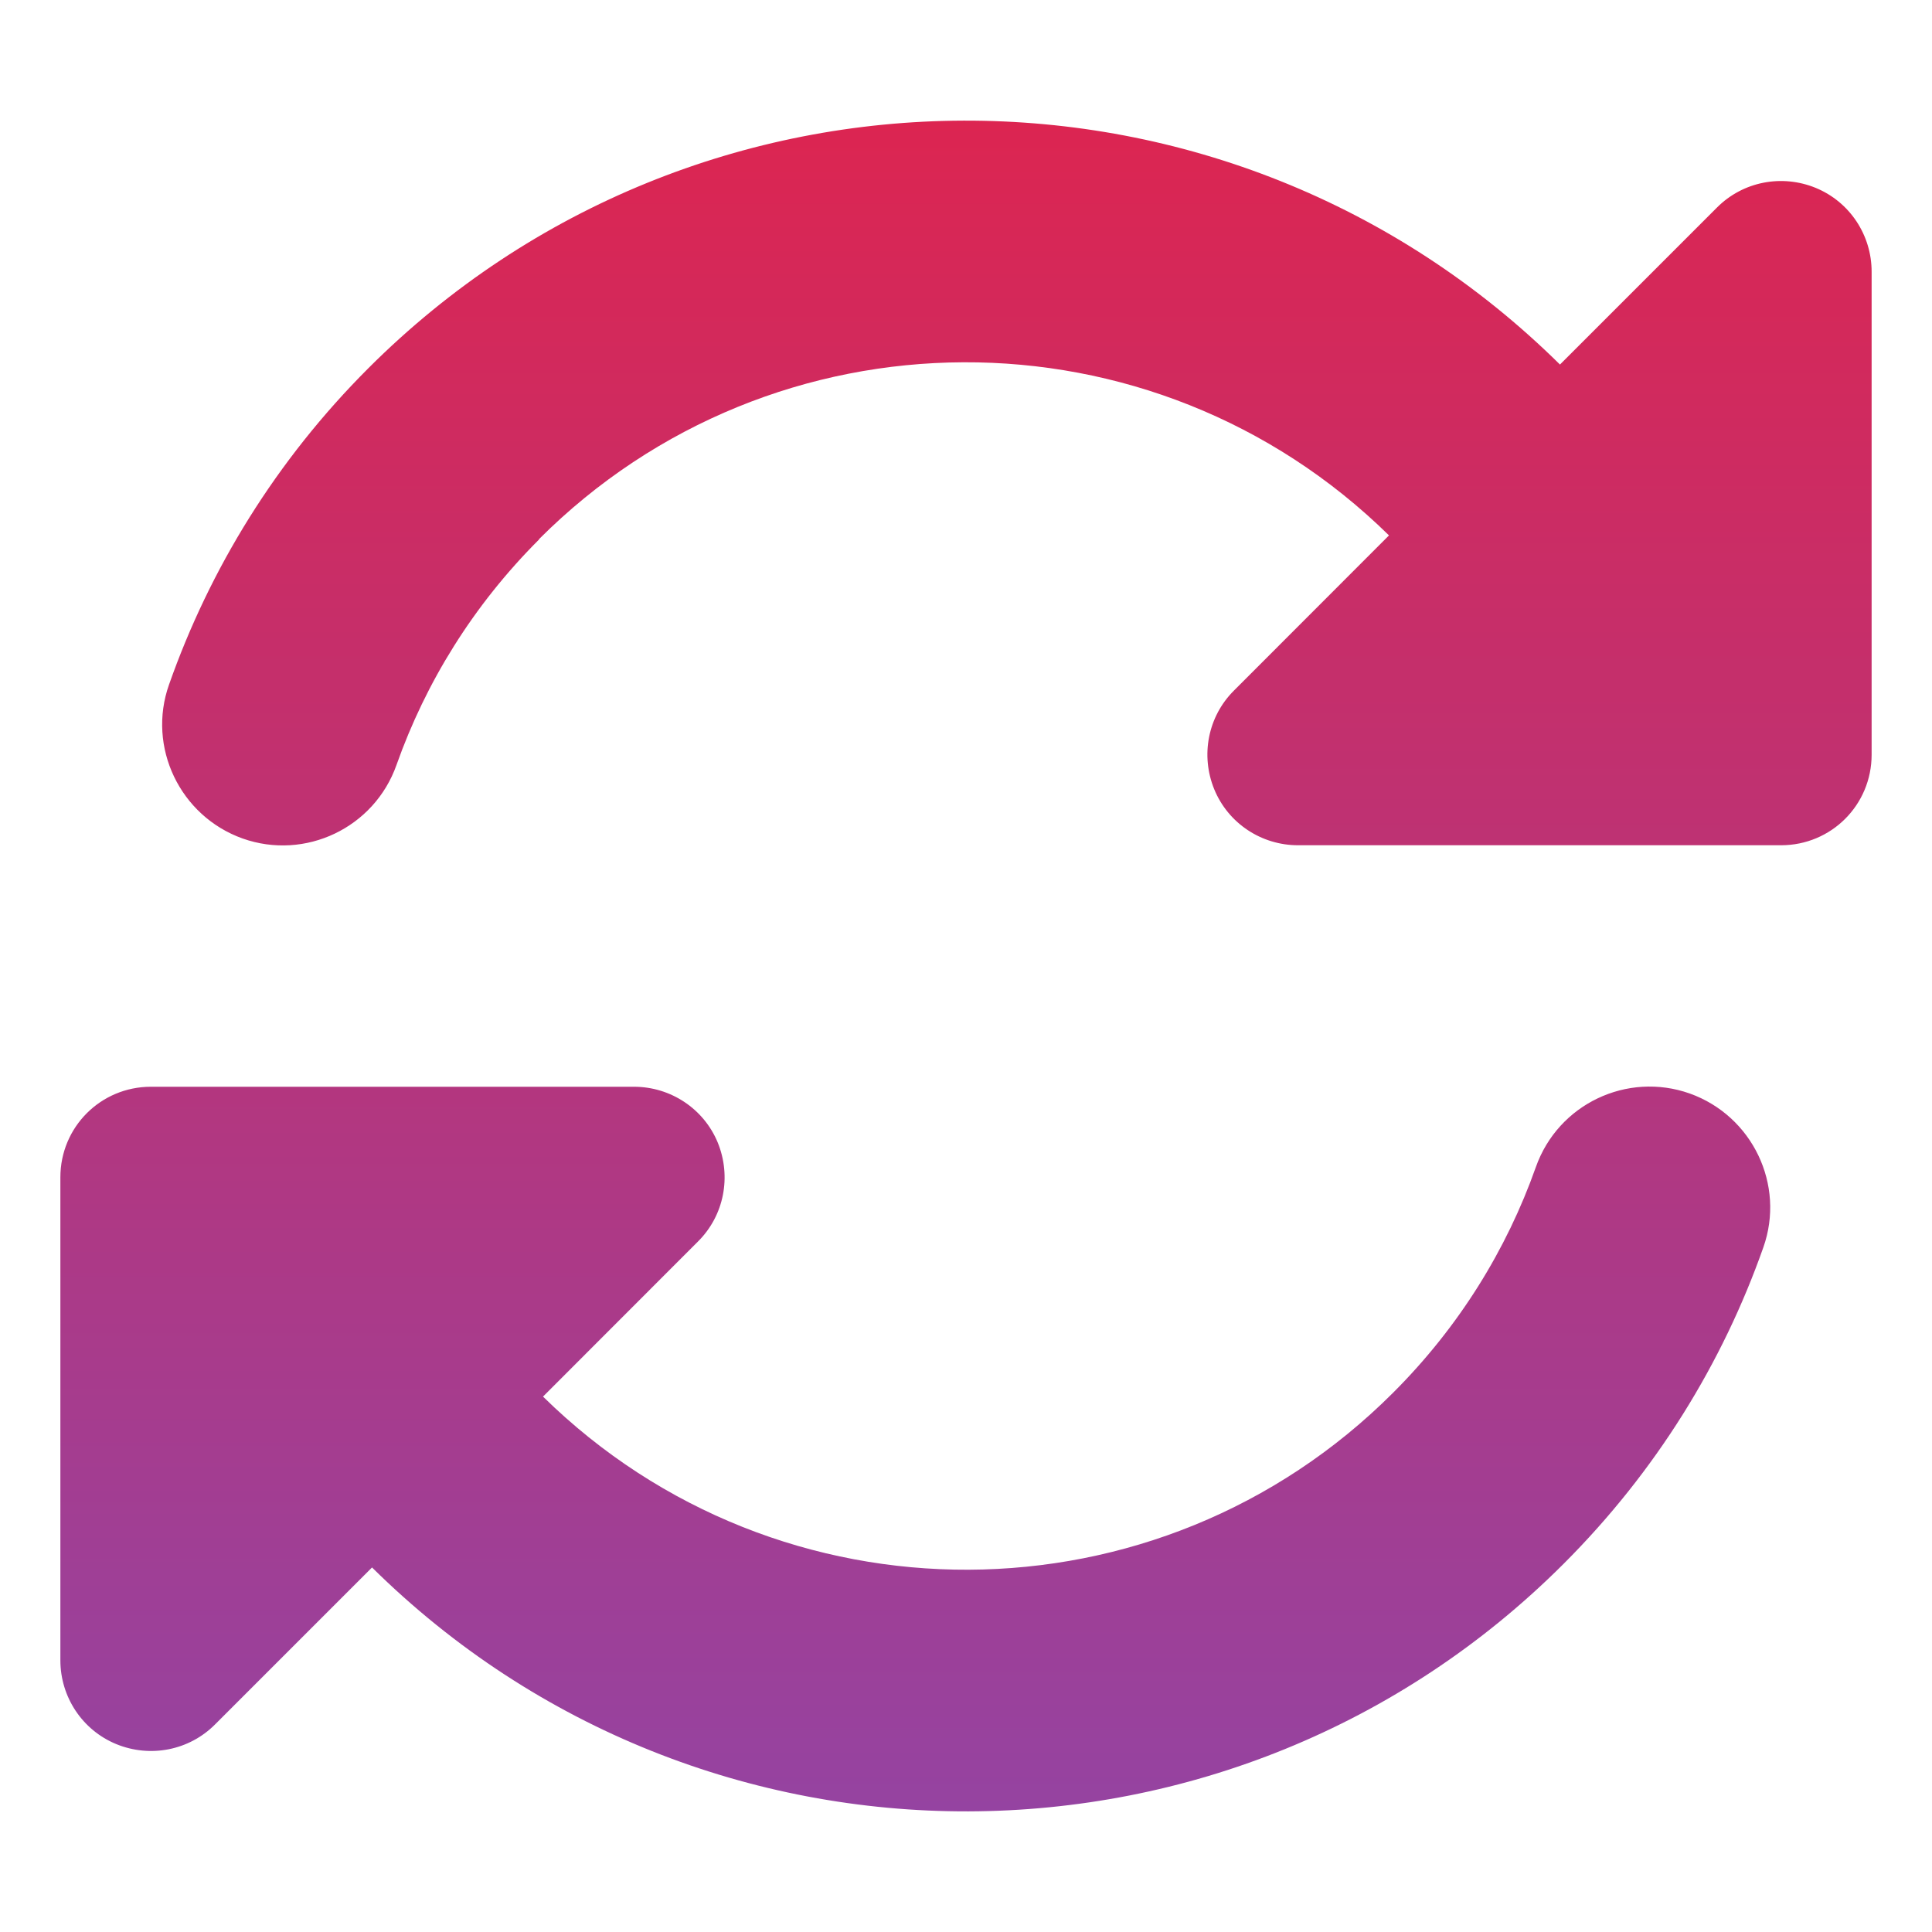<svg width="16" height="16" viewBox="0 0 16 16" fill="none" xmlns="http://www.w3.org/2000/svg">
<g clip-path="url(#clip0_60_36)">
<path d="M4.466 4.466C3.919 5.012 3.525 5.653 3.284 6.334C3.1 6.856 2.528 7.128 2.009 6.944C1.491 6.759 1.216 6.187 1.4 5.669C1.738 4.709 2.288 3.812 3.05 3.05C5.775 0.325 10.184 0.316 12.919 3.019L14.219 1.719C14.434 1.503 14.756 1.441 15.037 1.556C15.319 1.672 15.5 1.947 15.5 2.25V6.25C15.5 6.666 15.166 7 14.75 7H14.488H10.75C10.447 7 10.172 6.819 10.056 6.537C9.941 6.256 10.003 5.934 10.219 5.719L11.503 4.434C9.547 2.512 6.406 2.522 4.463 4.466H4.466ZM0.5 9.75C0.5 9.334 0.834 9 1.25 9H1.488H1.509H5.25C5.553 9 5.828 9.181 5.944 9.462C6.059 9.744 5.997 10.066 5.781 10.281L4.497 11.566C6.453 13.488 9.594 13.478 11.537 11.534C12.084 10.988 12.478 10.347 12.719 9.666C12.903 9.144 13.475 8.872 13.994 9.056C14.512 9.241 14.787 9.812 14.603 10.331C14.266 11.287 13.716 12.184 12.95 12.95C10.225 15.675 5.816 15.684 3.081 12.981L1.781 14.281C1.566 14.497 1.244 14.559 0.963 14.444C0.681 14.328 0.5 14.053 0.5 13.75V10.012V9.991V9.753V9.75Z" fill="url(#paint0_linear_60_36)"/>
</g>
<defs>
<linearGradient id="paint0_linear_60_36" x1="8" y1="0.999" x2="8" y2="15.001" gradientUnits="userSpaceOnUse">
<stop stop-color="#DC2551"/>
<stop offset="1" stop-color="#9543A1"/>
</linearGradient>
<clipPath id="clip0_60_36">
<rect width="16" height="16" fill="white"/>
</clipPath>
</defs>
</svg>
